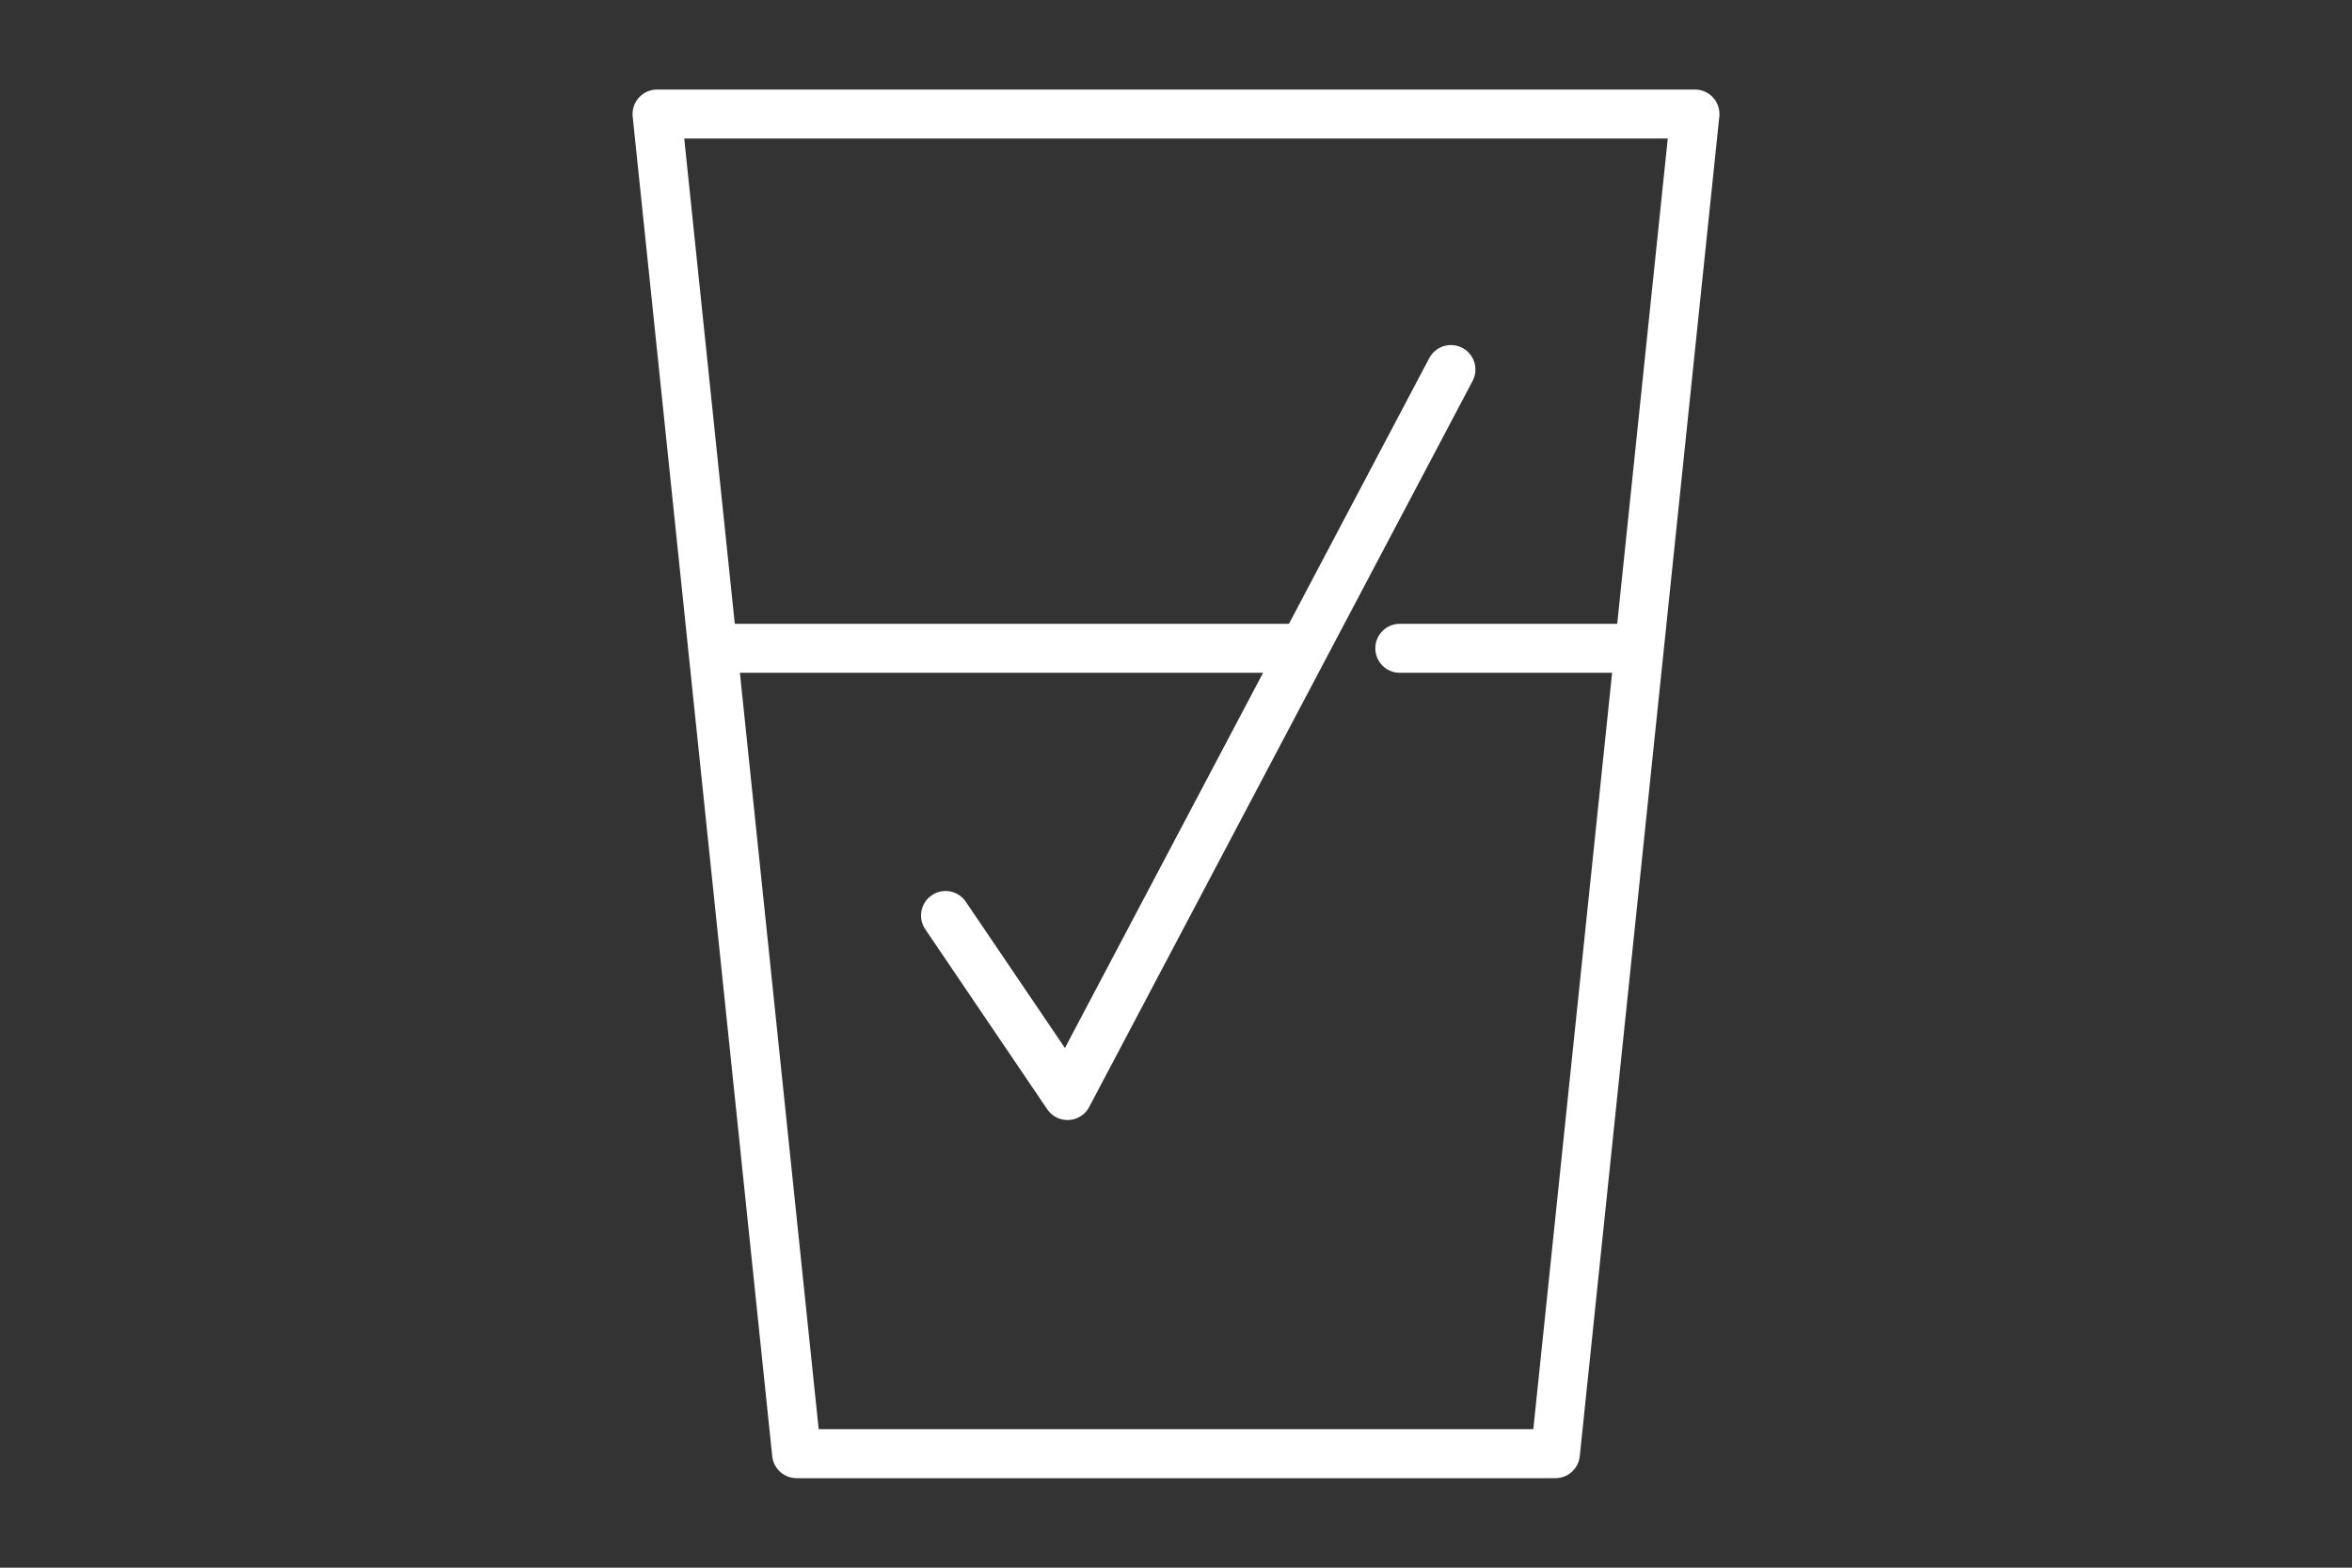 <?xml version="1.0" encoding="utf-8"?>
<!-- Generator: Adobe Illustrator 16.0.0, SVG Export Plug-In . SVG Version: 6.00 Build 0)  -->
<!DOCTYPE svg PUBLIC "-//W3C//DTD SVG 1.1//EN" "http://www.w3.org/Graphics/SVG/1.1/DTD/svg11.dtd">
<svg version="1.1" id="Layer_1" xmlns="http://www.w3.org/2000/svg" xmlns:xlink="http://www.w3.org/1999/xlink" x="0px" y="0px"
	 width="120px" height="80px" viewBox="0 0 120 80" enable-background="new 0 0 120 80" xml:space="preserve">
<rect x="0" y="0" width="120" height="80" fill="#333333" stroke="none"/>
<g>
	
		<polygon fill="none" stroke="#FFFFFF" stroke-width="2.5" stroke-linecap="round" stroke-linejoin="round" stroke-miterlimit="10" points="
		79.357,74.182 40.643,74.182 33.523,5.819 86.477,5.819 	"/>
	
		<line fill="none" stroke="#FFFFFF" stroke-width="2.5" stroke-linecap="round" stroke-linejoin="round" stroke-miterlimit="10" x1="71.419" y1="33.083" x2="83.217" y2="33.083"/>
	
		<line fill="none" stroke="#FFFFFF" stroke-width="2.5" stroke-linecap="round" stroke-linejoin="round" stroke-miterlimit="10" x1="36.684" y1="33.083" x2="65.979" y2="33.083"/>
	
		<polyline fill="none" stroke="#FFFFFF" stroke-width="2.5" stroke-linecap="round" stroke-linejoin="round" stroke-miterlimit="10" points="
		48.242,46.719 54.466,55.906 74.027,18.858 	"/>
</g>
</svg>
